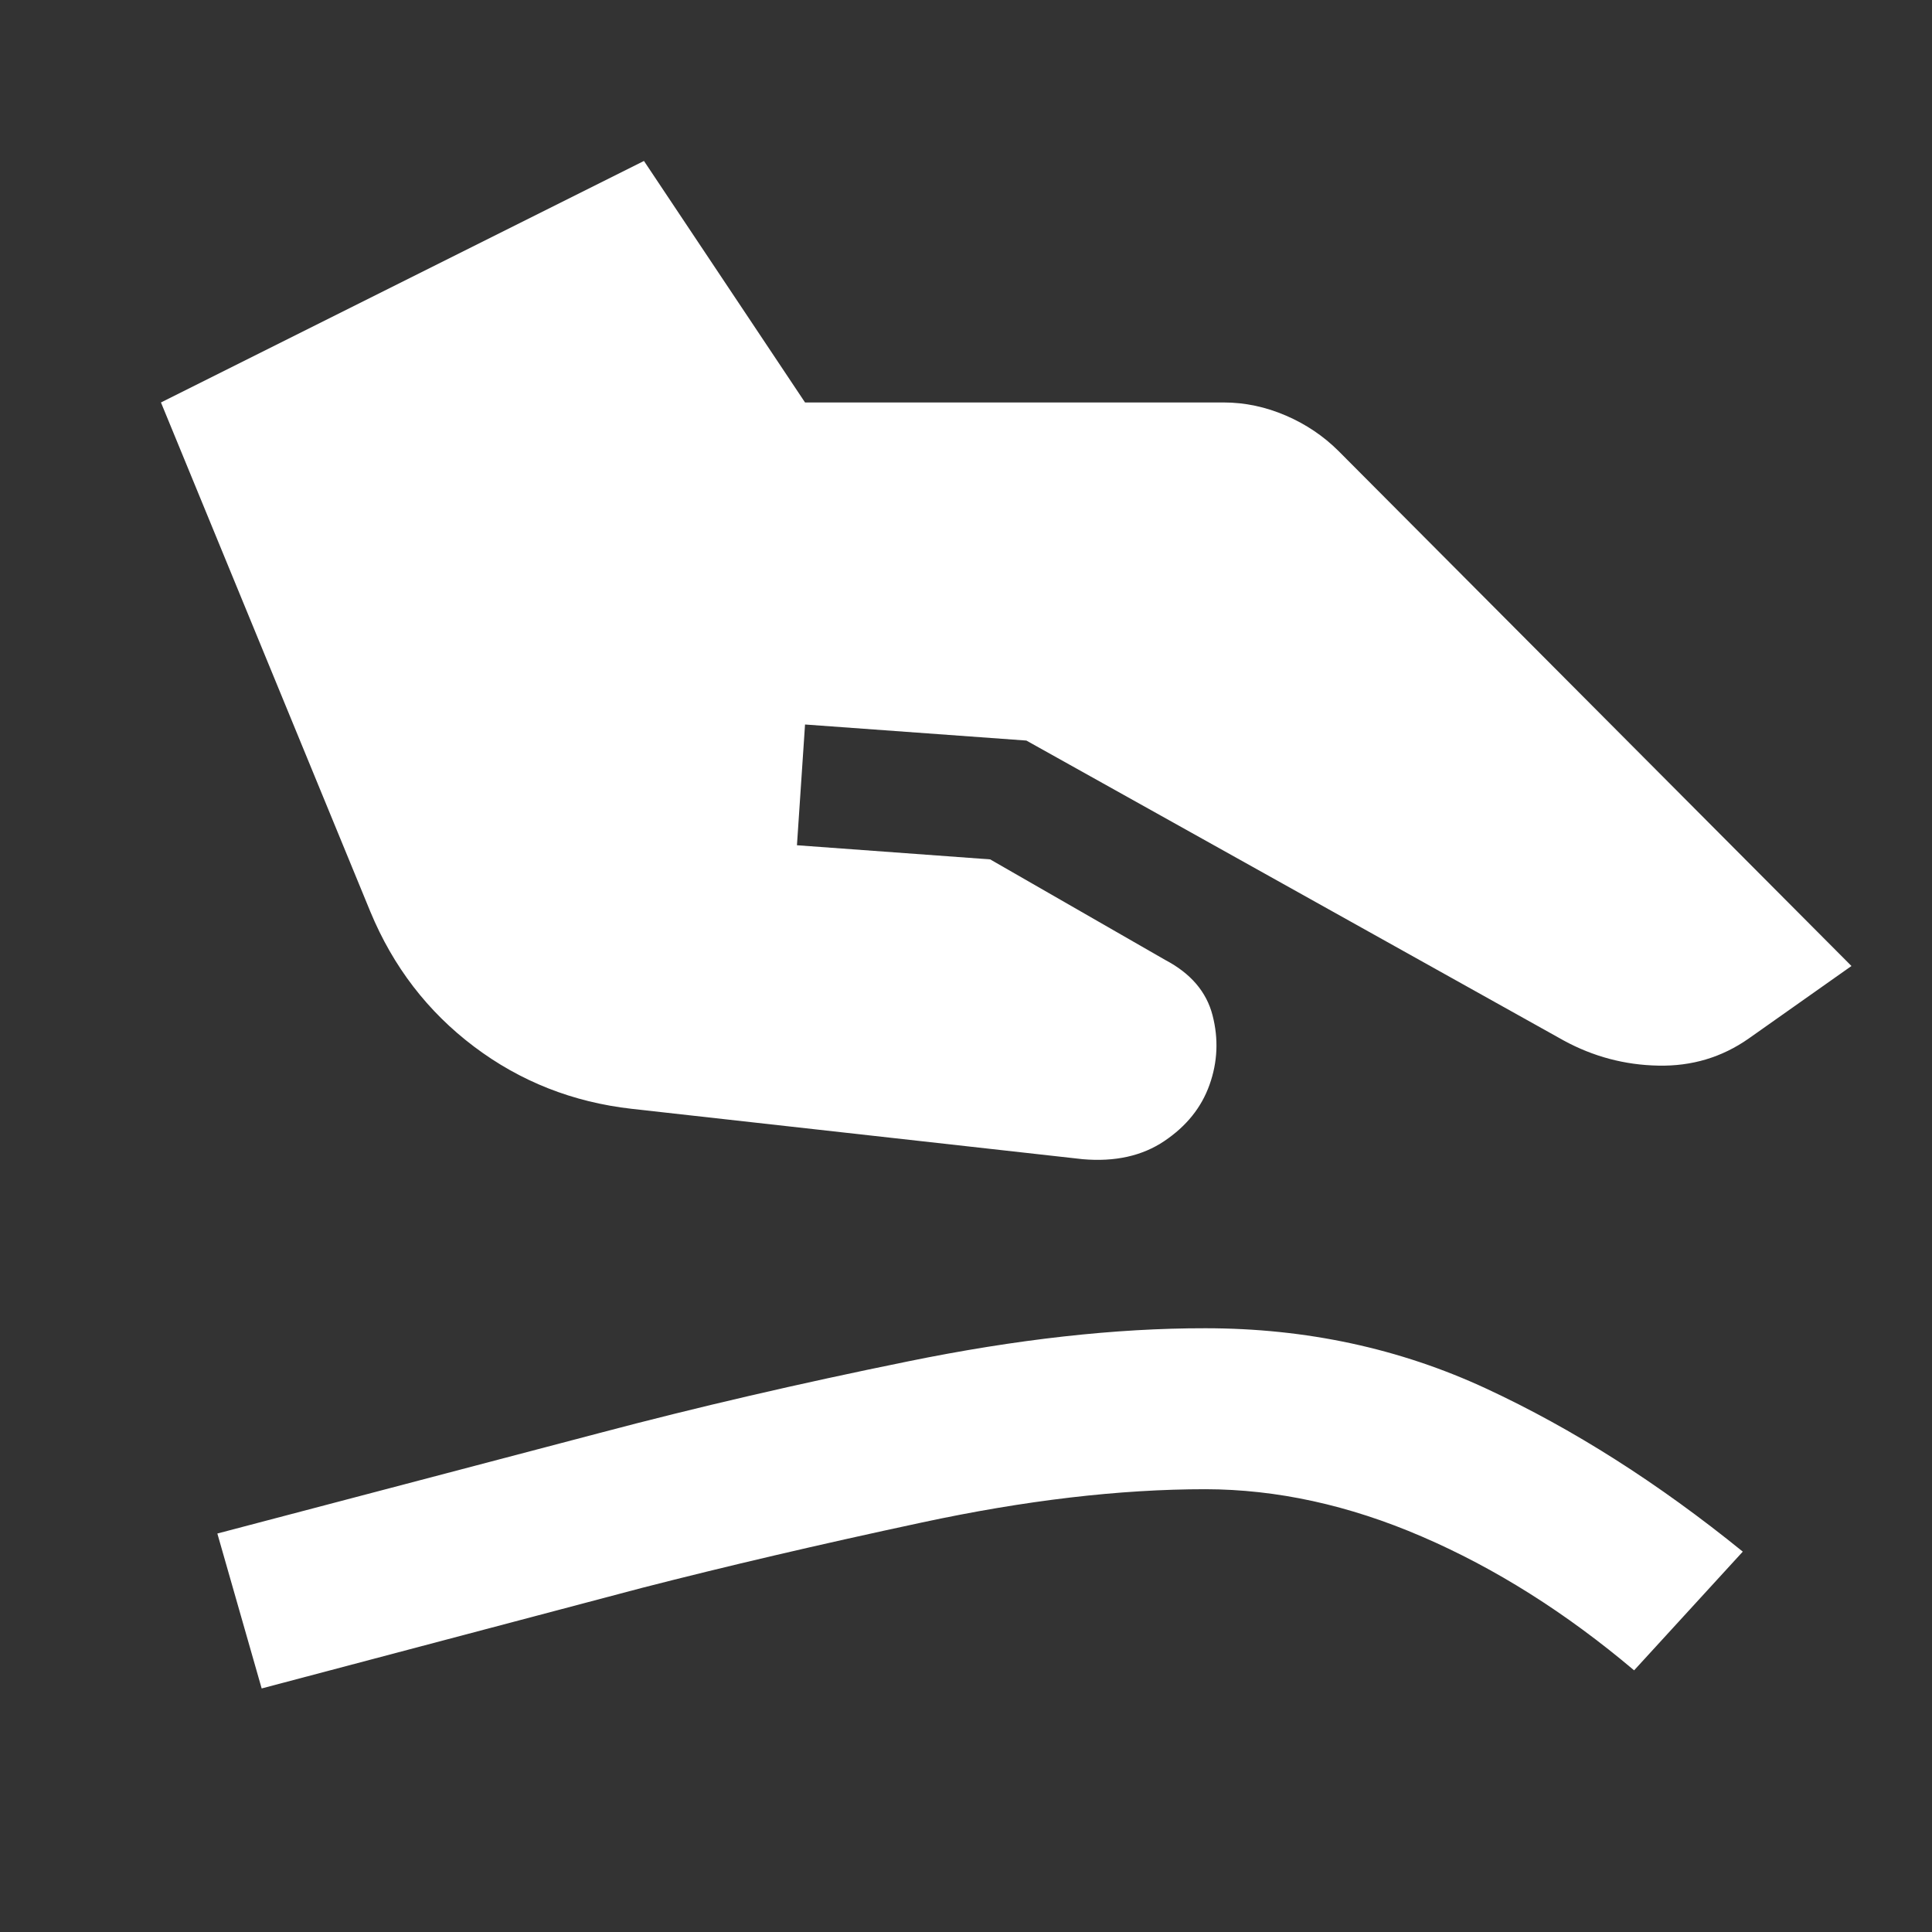 <?xml version="1.0" encoding="UTF-8"?> <svg xmlns="http://www.w3.org/2000/svg" width="16" height="16" viewBox="0 0 16 16" fill="none"><rect x="0" y="0" width="16" height="16" fill="#333333" stroke="none"/><path d="M5.233 9.183C4.744 9.128 4.308 8.956 3.925 8.667C3.542 8.378 3.256 8.006 3.067 7.55L1.333 3.333L5.333 1.333L6.667 3.333H10.133C10.311 3.333 10.483 3.37 10.65 3.442C10.817 3.514 10.961 3.612 11.083 3.733L15.333 8L14.483 8.6C14.261 8.756 14.011 8.831 13.733 8.825C13.456 8.82 13.194 8.75 12.95 8.617L8.5 6.133L6.667 6L6.6 7L8.2 7.117L9.65 7.95C9.861 8.061 9.992 8.214 10.042 8.409C10.092 8.603 10.084 8.795 10.017 8.983C9.95 9.172 9.825 9.327 9.642 9.45C9.459 9.573 9.234 9.623 8.967 9.6L5.233 9.183ZM2.167 13.983L1.8 12.7L4.967 11.867C5.767 11.655 6.617 11.458 7.517 11.275C8.417 11.091 9.239 10.999 9.983 11C10.817 11 11.592 11.167 12.309 11.5C13.026 11.833 13.734 12.283 14.433 12.85L13.533 13.833C12.967 13.355 12.381 12.986 11.775 12.725C11.17 12.464 10.573 12.334 9.983 12.333C9.272 12.333 8.489 12.425 7.633 12.609C6.778 12.792 6.006 12.973 5.317 13.15L2.167 13.983Z" fill="white"></path></svg> 